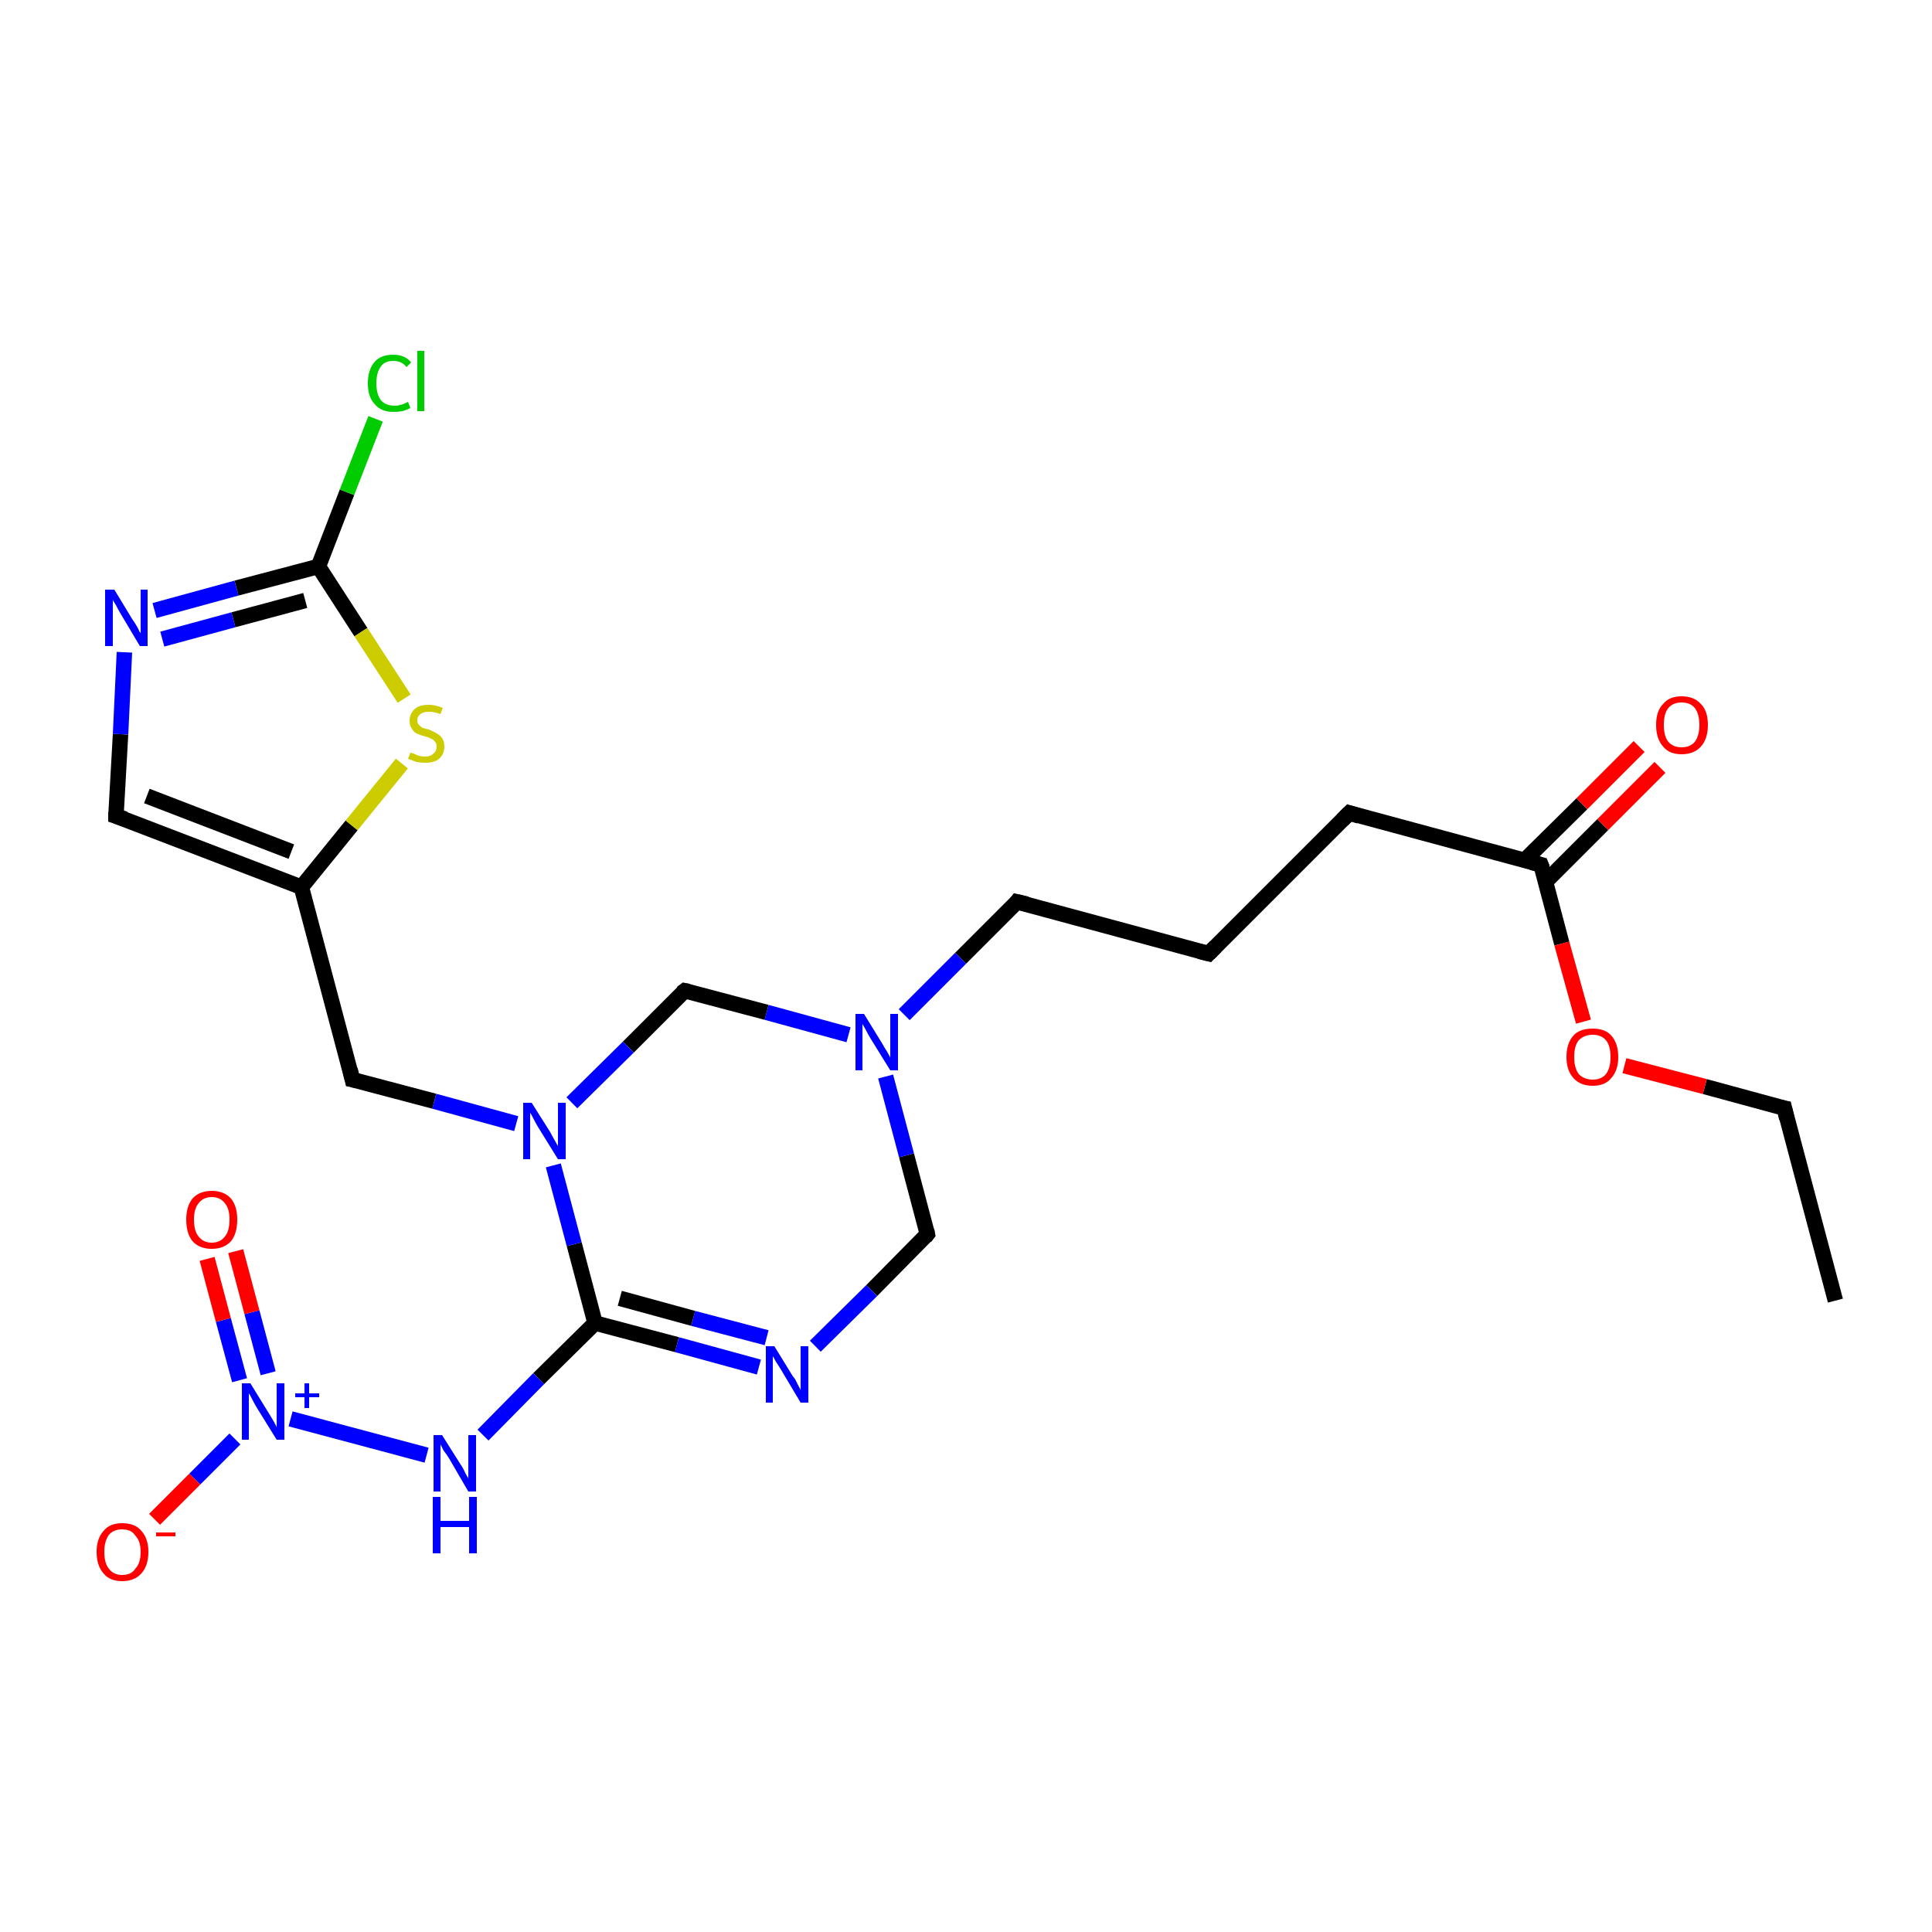 <?xml version='1.0' encoding='iso-8859-1'?>
<svg version='1.1' baseProfile='full'
              xmlns='http://www.w3.org/2000/svg'
                      xmlns:rdkit='http://www.rdkit.org/xml'
                      xmlns:xlink='http://www.w3.org/1999/xlink'
                  xml:space='preserve'
width='250px' height='250px' viewBox='0 0 250 250'>
<!-- END OF HEADER -->
<rect style='opacity:1.0;fill:#FFFFFF;stroke:none' width='250.0' height='250.0' x='0.0' y='0.0'> </rect>
<path class='bond-0 atom-0 atom-1' d='M 237.5,168.3 L 230.9,143.4' style='fill:none;fill-rule:evenodd;stroke:#000000;stroke-width:2.0px;stroke-linecap:butt;stroke-linejoin:miter;stroke-opacity:1' />
<path class='bond-1 atom-1 atom-23' d='M 230.9,143.4 L 220.6,140.6' style='fill:none;fill-rule:evenodd;stroke:#000000;stroke-width:2.0px;stroke-linecap:butt;stroke-linejoin:miter;stroke-opacity:1' />
<path class='bond-1 atom-1 atom-23' d='M 220.6,140.6 L 210.2,137.9' style='fill:none;fill-rule:evenodd;stroke:#FF0000;stroke-width:2.0px;stroke-linecap:butt;stroke-linejoin:miter;stroke-opacity:1' />
<path class='bond-2 atom-2 atom-3' d='M 156.4,123.4 L 174.6,105.2' style='fill:none;fill-rule:evenodd;stroke:#000000;stroke-width:2.0px;stroke-linecap:butt;stroke-linejoin:miter;stroke-opacity:1' />
<path class='bond-3 atom-2 atom-4' d='M 156.4,123.4 L 131.6,116.7' style='fill:none;fill-rule:evenodd;stroke:#000000;stroke-width:2.0px;stroke-linecap:butt;stroke-linejoin:miter;stroke-opacity:1' />
<path class='bond-4 atom-3 atom-10' d='M 174.6,105.2 L 199.4,111.9' style='fill:none;fill-rule:evenodd;stroke:#000000;stroke-width:2.0px;stroke-linecap:butt;stroke-linejoin:miter;stroke-opacity:1' />
<path class='bond-5 atom-4 atom-17' d='M 131.6,116.7 L 124.3,124.0' style='fill:none;fill-rule:evenodd;stroke:#000000;stroke-width:2.0px;stroke-linecap:butt;stroke-linejoin:miter;stroke-opacity:1' />
<path class='bond-5 atom-4 atom-17' d='M 124.3,124.0 L 117.0,131.3' style='fill:none;fill-rule:evenodd;stroke:#0000FF;stroke-width:2.0px;stroke-linecap:butt;stroke-linejoin:miter;stroke-opacity:1' />
<path class='bond-6 atom-5 atom-9' d='M 15.0,105.6 L 39.0,114.8' style='fill:none;fill-rule:evenodd;stroke:#000000;stroke-width:2.0px;stroke-linecap:butt;stroke-linejoin:miter;stroke-opacity:1' />
<path class='bond-6 atom-5 atom-9' d='M 19.0,103.0 L 37.7,110.2' style='fill:none;fill-rule:evenodd;stroke:#000000;stroke-width:2.0px;stroke-linecap:butt;stroke-linejoin:miter;stroke-opacity:1' />
<path class='bond-7 atom-5 atom-14' d='M 15.0,105.6 L 15.6,95.0' style='fill:none;fill-rule:evenodd;stroke:#000000;stroke-width:2.0px;stroke-linecap:butt;stroke-linejoin:miter;stroke-opacity:1' />
<path class='bond-7 atom-5 atom-14' d='M 15.6,95.0 L 16.1,84.4' style='fill:none;fill-rule:evenodd;stroke:#0000FF;stroke-width:2.0px;stroke-linecap:butt;stroke-linejoin:miter;stroke-opacity:1' />
<path class='bond-8 atom-6 atom-9' d='M 45.6,139.7 L 39.0,114.8' style='fill:none;fill-rule:evenodd;stroke:#000000;stroke-width:2.0px;stroke-linecap:butt;stroke-linejoin:miter;stroke-opacity:1' />
<path class='bond-9 atom-6 atom-18' d='M 45.6,139.7 L 56.2,142.5' style='fill:none;fill-rule:evenodd;stroke:#000000;stroke-width:2.0px;stroke-linecap:butt;stroke-linejoin:miter;stroke-opacity:1' />
<path class='bond-9 atom-6 atom-18' d='M 56.2,142.5 L 66.8,145.4' style='fill:none;fill-rule:evenodd;stroke:#0000FF;stroke-width:2.0px;stroke-linecap:butt;stroke-linejoin:miter;stroke-opacity:1' />
<path class='bond-10 atom-7 atom-15' d='M 120.0,159.7 L 112.8,167.0' style='fill:none;fill-rule:evenodd;stroke:#000000;stroke-width:2.0px;stroke-linecap:butt;stroke-linejoin:miter;stroke-opacity:1' />
<path class='bond-10 atom-7 atom-15' d='M 112.8,167.0 L 105.5,174.2' style='fill:none;fill-rule:evenodd;stroke:#0000FF;stroke-width:2.0px;stroke-linecap:butt;stroke-linejoin:miter;stroke-opacity:1' />
<path class='bond-11 atom-7 atom-17' d='M 120.0,159.7 L 117.3,149.5' style='fill:none;fill-rule:evenodd;stroke:#000000;stroke-width:2.0px;stroke-linecap:butt;stroke-linejoin:miter;stroke-opacity:1' />
<path class='bond-11 atom-7 atom-17' d='M 117.3,149.5 L 114.6,139.3' style='fill:none;fill-rule:evenodd;stroke:#0000FF;stroke-width:2.0px;stroke-linecap:butt;stroke-linejoin:miter;stroke-opacity:1' />
<path class='bond-12 atom-8 atom-17' d='M 88.6,128.2 L 99.2,131.0' style='fill:none;fill-rule:evenodd;stroke:#000000;stroke-width:2.0px;stroke-linecap:butt;stroke-linejoin:miter;stroke-opacity:1' />
<path class='bond-12 atom-8 atom-17' d='M 99.2,131.0 L 109.8,133.9' style='fill:none;fill-rule:evenodd;stroke:#0000FF;stroke-width:2.0px;stroke-linecap:butt;stroke-linejoin:miter;stroke-opacity:1' />
<path class='bond-13 atom-8 atom-18' d='M 88.6,128.2 L 81.3,135.5' style='fill:none;fill-rule:evenodd;stroke:#000000;stroke-width:2.0px;stroke-linecap:butt;stroke-linejoin:miter;stroke-opacity:1' />
<path class='bond-13 atom-8 atom-18' d='M 81.3,135.5 L 74.0,142.7' style='fill:none;fill-rule:evenodd;stroke:#0000FF;stroke-width:2.0px;stroke-linecap:butt;stroke-linejoin:miter;stroke-opacity:1' />
<path class='bond-14 atom-9 atom-24' d='M 39.0,114.8 L 45.5,106.8' style='fill:none;fill-rule:evenodd;stroke:#000000;stroke-width:2.0px;stroke-linecap:butt;stroke-linejoin:miter;stroke-opacity:1' />
<path class='bond-14 atom-9 atom-24' d='M 45.5,106.8 L 52.0,98.8' style='fill:none;fill-rule:evenodd;stroke:#CCCC00;stroke-width:2.0px;stroke-linecap:butt;stroke-linejoin:miter;stroke-opacity:1' />
<path class='bond-15 atom-10 atom-20' d='M 200.0,114.1 L 207.4,106.7' style='fill:none;fill-rule:evenodd;stroke:#000000;stroke-width:2.0px;stroke-linecap:butt;stroke-linejoin:miter;stroke-opacity:1' />
<path class='bond-15 atom-10 atom-20' d='M 207.4,106.7 L 214.8,99.3' style='fill:none;fill-rule:evenodd;stroke:#FF0000;stroke-width:2.0px;stroke-linecap:butt;stroke-linejoin:miter;stroke-opacity:1' />
<path class='bond-15 atom-10 atom-20' d='M 197.3,111.3 L 204.7,104.0' style='fill:none;fill-rule:evenodd;stroke:#000000;stroke-width:2.0px;stroke-linecap:butt;stroke-linejoin:miter;stroke-opacity:1' />
<path class='bond-15 atom-10 atom-20' d='M 204.7,104.0 L 212.1,96.6' style='fill:none;fill-rule:evenodd;stroke:#FF0000;stroke-width:2.0px;stroke-linecap:butt;stroke-linejoin:miter;stroke-opacity:1' />
<path class='bond-16 atom-10 atom-23' d='M 199.4,111.9 L 202.1,122.1' style='fill:none;fill-rule:evenodd;stroke:#000000;stroke-width:2.0px;stroke-linecap:butt;stroke-linejoin:miter;stroke-opacity:1' />
<path class='bond-16 atom-10 atom-23' d='M 202.1,122.1 L 204.9,132.2' style='fill:none;fill-rule:evenodd;stroke:#FF0000;stroke-width:2.0px;stroke-linecap:butt;stroke-linejoin:miter;stroke-opacity:1' />
<path class='bond-17 atom-11 atom-13' d='M 41.2,73.3 L 44.9,63.7' style='fill:none;fill-rule:evenodd;stroke:#000000;stroke-width:2.0px;stroke-linecap:butt;stroke-linejoin:miter;stroke-opacity:1' />
<path class='bond-17 atom-11 atom-13' d='M 44.9,63.7 L 48.6,54.2' style='fill:none;fill-rule:evenodd;stroke:#00CC00;stroke-width:2.0px;stroke-linecap:butt;stroke-linejoin:miter;stroke-opacity:1' />
<path class='bond-18 atom-11 atom-14' d='M 41.2,73.3 L 30.6,76.1' style='fill:none;fill-rule:evenodd;stroke:#000000;stroke-width:2.0px;stroke-linecap:butt;stroke-linejoin:miter;stroke-opacity:1' />
<path class='bond-18 atom-11 atom-14' d='M 30.6,76.1 L 20.0,79.0' style='fill:none;fill-rule:evenodd;stroke:#0000FF;stroke-width:2.0px;stroke-linecap:butt;stroke-linejoin:miter;stroke-opacity:1' />
<path class='bond-18 atom-11 atom-14' d='M 39.5,77.7 L 30.2,80.2' style='fill:none;fill-rule:evenodd;stroke:#000000;stroke-width:2.0px;stroke-linecap:butt;stroke-linejoin:miter;stroke-opacity:1' />
<path class='bond-18 atom-11 atom-14' d='M 30.2,80.2 L 21.0,82.7' style='fill:none;fill-rule:evenodd;stroke:#0000FF;stroke-width:2.0px;stroke-linecap:butt;stroke-linejoin:miter;stroke-opacity:1' />
<path class='bond-19 atom-11 atom-24' d='M 41.2,73.3 L 46.7,81.8' style='fill:none;fill-rule:evenodd;stroke:#000000;stroke-width:2.0px;stroke-linecap:butt;stroke-linejoin:miter;stroke-opacity:1' />
<path class='bond-19 atom-11 atom-24' d='M 46.7,81.8 L 52.3,90.4' style='fill:none;fill-rule:evenodd;stroke:#CCCC00;stroke-width:2.0px;stroke-linecap:butt;stroke-linejoin:miter;stroke-opacity:1' />
<path class='bond-20 atom-12 atom-15' d='M 77.0,171.2 L 87.6,174.0' style='fill:none;fill-rule:evenodd;stroke:#000000;stroke-width:2.0px;stroke-linecap:butt;stroke-linejoin:miter;stroke-opacity:1' />
<path class='bond-20 atom-12 atom-15' d='M 87.6,174.0 L 98.2,176.9' style='fill:none;fill-rule:evenodd;stroke:#0000FF;stroke-width:2.0px;stroke-linecap:butt;stroke-linejoin:miter;stroke-opacity:1' />
<path class='bond-20 atom-12 atom-15' d='M 80.2,168.0 L 89.7,170.6' style='fill:none;fill-rule:evenodd;stroke:#000000;stroke-width:2.0px;stroke-linecap:butt;stroke-linejoin:miter;stroke-opacity:1' />
<path class='bond-20 atom-12 atom-15' d='M 89.7,170.6 L 99.2,173.1' style='fill:none;fill-rule:evenodd;stroke:#0000FF;stroke-width:2.0px;stroke-linecap:butt;stroke-linejoin:miter;stroke-opacity:1' />
<path class='bond-21 atom-12 atom-16' d='M 77.0,171.2 L 69.7,178.4' style='fill:none;fill-rule:evenodd;stroke:#000000;stroke-width:2.0px;stroke-linecap:butt;stroke-linejoin:miter;stroke-opacity:1' />
<path class='bond-21 atom-12 atom-16' d='M 69.7,178.4 L 62.5,185.7' style='fill:none;fill-rule:evenodd;stroke:#0000FF;stroke-width:2.0px;stroke-linecap:butt;stroke-linejoin:miter;stroke-opacity:1' />
<path class='bond-22 atom-12 atom-18' d='M 77.0,171.2 L 74.3,161.0' style='fill:none;fill-rule:evenodd;stroke:#000000;stroke-width:2.0px;stroke-linecap:butt;stroke-linejoin:miter;stroke-opacity:1' />
<path class='bond-22 atom-12 atom-18' d='M 74.3,161.0 L 71.6,150.8' style='fill:none;fill-rule:evenodd;stroke:#0000FF;stroke-width:2.0px;stroke-linecap:butt;stroke-linejoin:miter;stroke-opacity:1' />
<path class='bond-23 atom-16 atom-19' d='M 55.2,188.3 L 37.6,183.6' style='fill:none;fill-rule:evenodd;stroke:#0000FF;stroke-width:2.0px;stroke-linecap:butt;stroke-linejoin:miter;stroke-opacity:1' />
<path class='bond-24 atom-19 atom-21' d='M 30.4,186.2 L 25.2,191.4' style='fill:none;fill-rule:evenodd;stroke:#0000FF;stroke-width:2.0px;stroke-linecap:butt;stroke-linejoin:miter;stroke-opacity:1' />
<path class='bond-24 atom-19 atom-21' d='M 25.2,191.4 L 20.0,196.6' style='fill:none;fill-rule:evenodd;stroke:#FF0000;stroke-width:2.0px;stroke-linecap:butt;stroke-linejoin:miter;stroke-opacity:1' />
<path class='bond-25 atom-19 atom-22' d='M 34.7,177.7 L 32.6,169.8' style='fill:none;fill-rule:evenodd;stroke:#0000FF;stroke-width:2.0px;stroke-linecap:butt;stroke-linejoin:miter;stroke-opacity:1' />
<path class='bond-25 atom-19 atom-22' d='M 32.6,169.8 L 30.5,161.9' style='fill:none;fill-rule:evenodd;stroke:#FF0000;stroke-width:2.0px;stroke-linecap:butt;stroke-linejoin:miter;stroke-opacity:1' />
<path class='bond-25 atom-19 atom-22' d='M 31.0,178.6 L 28.9,170.8' style='fill:none;fill-rule:evenodd;stroke:#0000FF;stroke-width:2.0px;stroke-linecap:butt;stroke-linejoin:miter;stroke-opacity:1' />
<path class='bond-25 atom-19 atom-22' d='M 28.9,170.8 L 26.8,162.9' style='fill:none;fill-rule:evenodd;stroke:#FF0000;stroke-width:2.0px;stroke-linecap:butt;stroke-linejoin:miter;stroke-opacity:1' />
<path d='M 231.2,144.7 L 230.9,143.4 L 230.4,143.3' style='fill:none;stroke:#000000;stroke-width:2.0px;stroke-linecap:butt;stroke-linejoin:miter;stroke-opacity:1;' />
<path d='M 157.3,122.5 L 156.4,123.4 L 155.2,123.1' style='fill:none;stroke:#000000;stroke-width:2.0px;stroke-linecap:butt;stroke-linejoin:miter;stroke-opacity:1;' />
<path d='M 173.7,106.1 L 174.6,105.2 L 175.9,105.6' style='fill:none;stroke:#000000;stroke-width:2.0px;stroke-linecap:butt;stroke-linejoin:miter;stroke-opacity:1;' />
<path d='M 132.9,117.0 L 131.6,116.7 L 131.3,117.1' style='fill:none;stroke:#000000;stroke-width:2.0px;stroke-linecap:butt;stroke-linejoin:miter;stroke-opacity:1;' />
<path d='M 16.2,106.0 L 15.0,105.6 L 15.0,105.1' style='fill:none;stroke:#000000;stroke-width:2.0px;stroke-linecap:butt;stroke-linejoin:miter;stroke-opacity:1;' />
<path d='M 45.3,138.4 L 45.6,139.7 L 46.1,139.8' style='fill:none;stroke:#000000;stroke-width:2.0px;stroke-linecap:butt;stroke-linejoin:miter;stroke-opacity:1;' />
<path d='M 119.7,160.1 L 120.0,159.7 L 119.9,159.2' style='fill:none;stroke:#000000;stroke-width:2.0px;stroke-linecap:butt;stroke-linejoin:miter;stroke-opacity:1;' />
<path d='M 89.1,128.3 L 88.6,128.2 L 88.2,128.5' style='fill:none;stroke:#000000;stroke-width:2.0px;stroke-linecap:butt;stroke-linejoin:miter;stroke-opacity:1;' />
<path d='M 198.2,111.6 L 199.4,111.9 L 199.6,112.4' style='fill:none;stroke:#000000;stroke-width:2.0px;stroke-linecap:butt;stroke-linejoin:miter;stroke-opacity:1;' />
<path class='atom-13' d='M 47.6 49.6
Q 47.6 47.8, 48.5 46.8
Q 49.3 45.9, 50.9 45.9
Q 52.4 45.9, 53.2 46.9
L 52.6 47.5
Q 52.0 46.7, 50.9 46.7
Q 49.8 46.7, 49.3 47.4
Q 48.7 48.2, 48.7 49.6
Q 48.7 51.0, 49.3 51.8
Q 49.9 52.5, 51.1 52.5
Q 51.9 52.5, 52.8 52.0
L 53.1 52.8
Q 52.7 53.0, 52.1 53.2
Q 51.5 53.3, 50.9 53.3
Q 49.3 53.3, 48.5 52.3
Q 47.6 51.4, 47.6 49.6
' fill='#00CC00'/>
<path class='atom-13' d='M 54.0 45.4
L 54.9 45.4
L 54.9 53.2
L 54.0 53.2
L 54.0 45.4
' fill='#00CC00'/>
<path class='atom-14' d='M 14.8 76.3
L 17.1 80.1
Q 17.4 80.5, 17.8 81.2
Q 18.1 81.9, 18.2 81.9
L 18.2 76.3
L 19.1 76.3
L 19.1 83.6
L 18.1 83.6
L 15.6 79.4
Q 15.3 78.9, 15.0 78.3
Q 14.6 77.7, 14.6 77.6
L 14.6 83.6
L 13.6 83.6
L 13.6 76.3
L 14.8 76.3
' fill='#0000FF'/>
<path class='atom-15' d='M 100.2 174.2
L 102.6 178.1
Q 102.9 178.4, 103.2 179.1
Q 103.6 179.8, 103.6 179.9
L 103.6 174.2
L 104.6 174.2
L 104.6 181.5
L 103.6 181.5
L 101.1 177.3
Q 100.8 176.8, 100.4 176.2
Q 100.1 175.6, 100.0 175.5
L 100.0 181.5
L 99.1 181.5
L 99.1 174.2
L 100.2 174.2
' fill='#0000FF'/>
<path class='atom-16' d='M 57.2 185.7
L 59.6 189.5
Q 59.9 189.9, 60.2 190.6
Q 60.6 191.3, 60.6 191.3
L 60.6 185.7
L 61.6 185.7
L 61.6 193.0
L 60.6 193.0
L 58.1 188.7
Q 57.8 188.2, 57.4 187.7
Q 57.1 187.1, 57.0 186.9
L 57.0 193.0
L 56.1 193.0
L 56.1 185.7
L 57.2 185.7
' fill='#0000FF'/>
<path class='atom-16' d='M 56.0 193.7
L 57.0 193.7
L 57.0 196.8
L 60.7 196.8
L 60.7 193.7
L 61.7 193.7
L 61.7 201.0
L 60.7 201.0
L 60.7 197.6
L 57.0 197.6
L 57.0 201.0
L 56.0 201.0
L 56.0 193.7
' fill='#0000FF'/>
<path class='atom-17' d='M 111.8 131.2
L 114.2 135.1
Q 114.4 135.5, 114.8 136.1
Q 115.2 136.8, 115.2 136.9
L 115.2 131.2
L 116.2 131.2
L 116.2 138.5
L 115.2 138.5
L 112.6 134.3
Q 112.3 133.8, 112.0 133.2
Q 111.7 132.7, 111.6 132.5
L 111.6 138.5
L 110.7 138.5
L 110.7 131.2
L 111.8 131.2
' fill='#0000FF'/>
<path class='atom-18' d='M 68.8 142.7
L 71.2 146.5
Q 71.4 146.9, 71.8 147.6
Q 72.2 148.3, 72.2 148.3
L 72.2 142.7
L 73.2 142.7
L 73.2 150.0
L 72.2 150.0
L 69.6 145.8
Q 69.3 145.3, 69.0 144.7
Q 68.7 144.1, 68.6 144.0
L 68.6 150.0
L 67.7 150.0
L 67.7 142.7
L 68.8 142.7
' fill='#0000FF'/>
<path class='atom-19' d='M 32.4 179.0
L 34.8 182.9
Q 35.0 183.2, 35.4 183.9
Q 35.8 184.6, 35.8 184.7
L 35.8 179.0
L 36.8 179.0
L 36.8 186.3
L 35.8 186.3
L 33.2 182.1
Q 32.9 181.6, 32.6 181.0
Q 32.3 180.4, 32.2 180.3
L 32.2 186.3
L 31.3 186.3
L 31.3 179.0
L 32.4 179.0
' fill='#0000FF'/>
<path class='atom-19' d='M 38.2 180.3
L 39.4 180.3
L 39.4 179.0
L 40.0 179.0
L 40.0 180.3
L 41.3 180.3
L 41.3 180.8
L 40.0 180.8
L 40.0 182.2
L 39.4 182.2
L 39.4 180.8
L 38.2 180.8
L 38.2 180.3
' fill='#0000FF'/>
<path class='atom-20' d='M 214.3 93.8
Q 214.3 92.0, 215.2 91.1
Q 216.0 90.1, 217.6 90.1
Q 219.2 90.1, 220.1 91.1
Q 221.0 92.0, 221.0 93.8
Q 221.0 95.6, 220.1 96.6
Q 219.2 97.6, 217.6 97.6
Q 216.0 97.6, 215.2 96.6
Q 214.3 95.6, 214.3 93.8
M 217.6 96.7
Q 218.7 96.7, 219.3 96.0
Q 219.9 95.2, 219.9 93.8
Q 219.9 92.4, 219.3 91.6
Q 218.7 90.9, 217.6 90.9
Q 216.5 90.9, 215.9 91.6
Q 215.3 92.3, 215.3 93.8
Q 215.3 95.3, 215.9 96.0
Q 216.5 96.7, 217.6 96.7
' fill='#FF0000'/>
<path class='atom-21' d='M 12.5 200.8
Q 12.5 199.1, 13.4 198.1
Q 14.2 197.1, 15.8 197.1
Q 17.5 197.1, 18.3 198.1
Q 19.2 199.1, 19.2 200.8
Q 19.2 202.6, 18.3 203.6
Q 17.4 204.6, 15.8 204.6
Q 14.2 204.6, 13.4 203.6
Q 12.5 202.6, 12.5 200.8
M 15.8 203.8
Q 17.0 203.8, 17.5 203.0
Q 18.2 202.3, 18.2 200.8
Q 18.2 199.4, 17.5 198.7
Q 17.0 197.9, 15.8 197.9
Q 14.7 197.9, 14.1 198.6
Q 13.5 199.4, 13.5 200.8
Q 13.5 202.3, 14.1 203.0
Q 14.7 203.8, 15.8 203.8
' fill='#FF0000'/>
<path class='atom-21' d='M 20.2 198.3
L 22.7 198.3
L 22.7 198.8
L 20.2 198.8
L 20.2 198.3
' fill='#FF0000'/>
<path class='atom-22' d='M 24.1 157.8
Q 24.1 156.1, 24.9 155.1
Q 25.8 154.1, 27.4 154.1
Q 29.0 154.1, 29.9 155.1
Q 30.7 156.1, 30.7 157.8
Q 30.7 159.6, 29.9 160.6
Q 29.0 161.6, 27.4 161.6
Q 25.8 161.6, 24.9 160.6
Q 24.1 159.6, 24.1 157.8
M 27.4 160.8
Q 28.5 160.8, 29.1 160.0
Q 29.7 159.3, 29.7 157.8
Q 29.7 156.4, 29.1 155.7
Q 28.5 154.9, 27.4 154.9
Q 26.3 154.9, 25.7 155.7
Q 25.1 156.4, 25.1 157.8
Q 25.1 159.3, 25.7 160.0
Q 26.3 160.8, 27.4 160.8
' fill='#FF0000'/>
<path class='atom-23' d='M 202.7 136.8
Q 202.7 135.0, 203.6 134.0
Q 204.4 133.1, 206.1 133.1
Q 207.7 133.1, 208.5 134.0
Q 209.4 135.0, 209.4 136.8
Q 209.4 138.5, 208.5 139.5
Q 207.7 140.5, 206.1 140.5
Q 204.5 140.5, 203.6 139.5
Q 202.7 138.5, 202.7 136.8
M 206.1 139.7
Q 207.2 139.7, 207.8 139.0
Q 208.4 138.2, 208.4 136.8
Q 208.4 135.3, 207.8 134.6
Q 207.2 133.9, 206.1 133.9
Q 205.0 133.9, 204.3 134.6
Q 203.7 135.3, 203.7 136.8
Q 203.7 138.2, 204.3 139.0
Q 205.0 139.7, 206.1 139.7
' fill='#FF0000'/>
<path class='atom-24' d='M 53.1 97.4
Q 53.2 97.4, 53.5 97.5
Q 53.9 97.7, 54.2 97.8
Q 54.6 97.9, 55.0 97.9
Q 55.7 97.9, 56.1 97.5
Q 56.5 97.2, 56.5 96.6
Q 56.5 96.2, 56.3 96.0
Q 56.1 95.7, 55.8 95.6
Q 55.5 95.4, 55.0 95.3
Q 54.3 95.1, 53.9 94.9
Q 53.5 94.7, 53.3 94.3
Q 53.0 93.9, 53.0 93.3
Q 53.0 92.4, 53.6 91.8
Q 54.2 91.2, 55.5 91.2
Q 56.3 91.2, 57.3 91.6
L 57.0 92.4
Q 56.2 92.1, 55.5 92.1
Q 54.8 92.1, 54.4 92.4
Q 54.0 92.7, 54.0 93.2
Q 54.0 93.6, 54.2 93.8
Q 54.4 94.0, 54.7 94.2
Q 55.0 94.3, 55.5 94.4
Q 56.2 94.7, 56.5 94.9
Q 56.9 95.1, 57.2 95.5
Q 57.5 95.9, 57.5 96.6
Q 57.5 97.6, 56.8 98.2
Q 56.2 98.7, 55.0 98.7
Q 54.4 98.7, 53.9 98.6
Q 53.4 98.4, 52.8 98.2
L 53.1 97.4
' fill='#CCCC00'/>
</svg>
